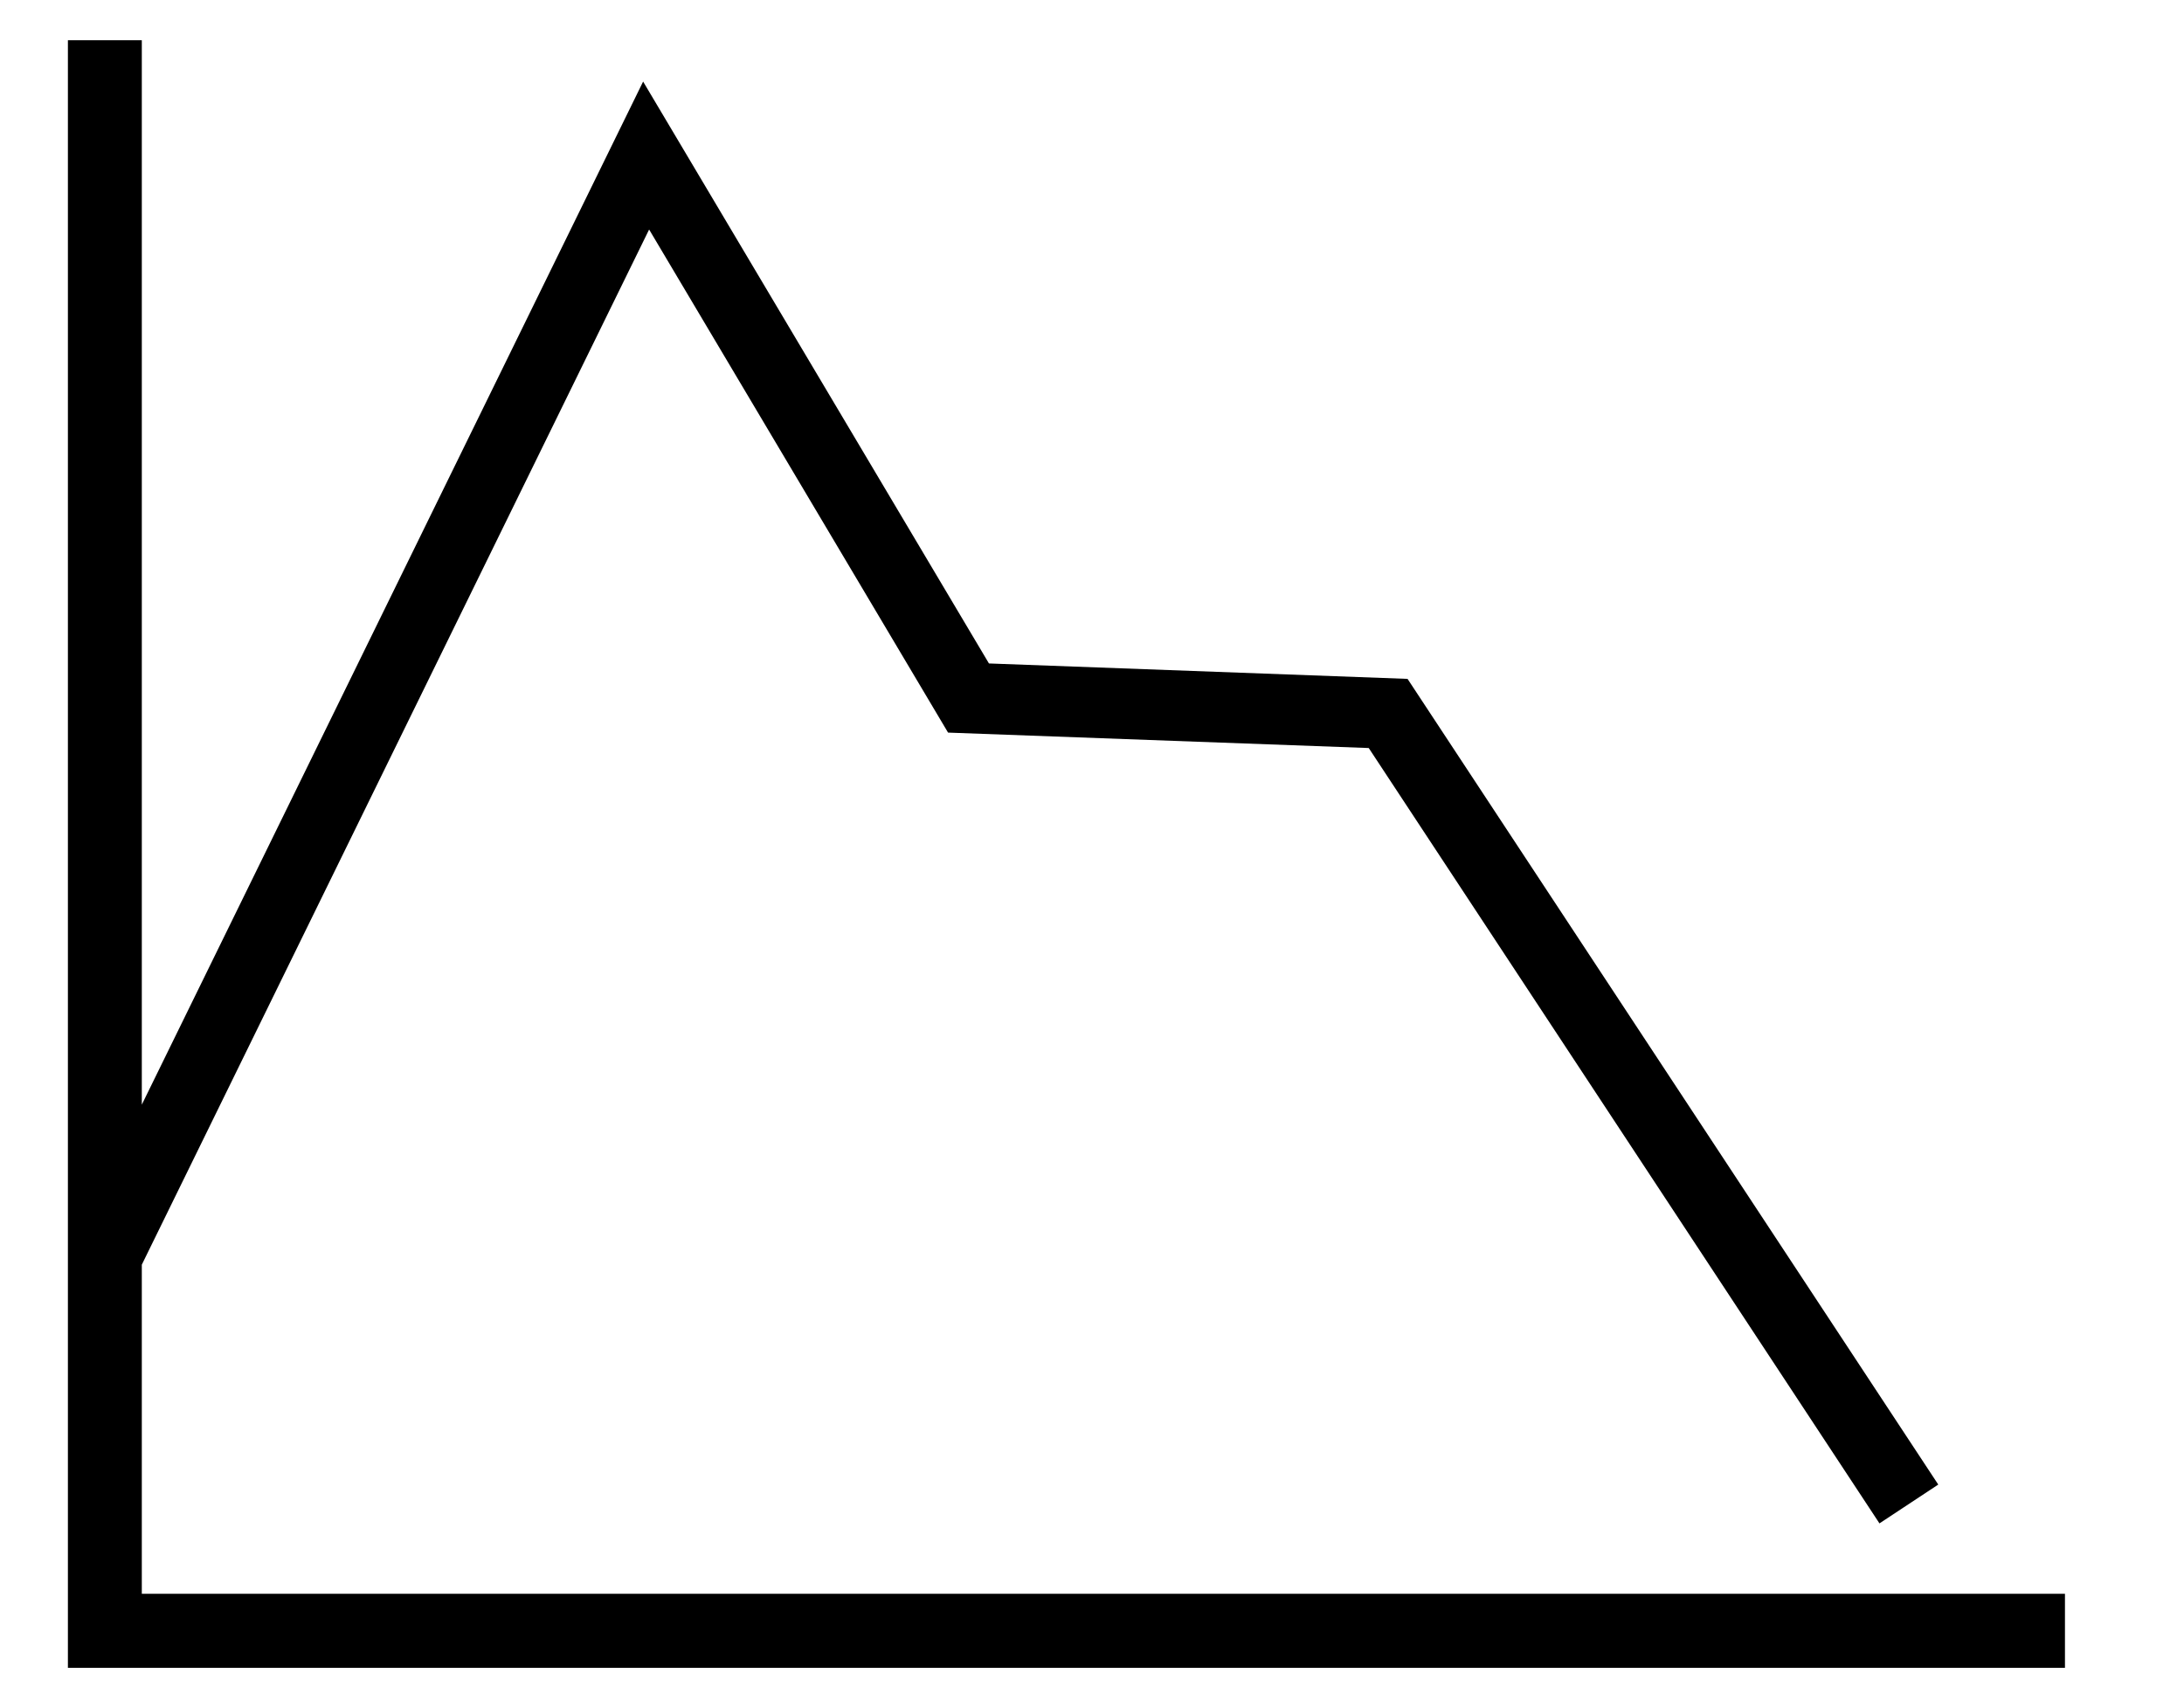 <?xml version="1.0" encoding="UTF-8"?><svg id="Layer_1" xmlns="http://www.w3.org/2000/svg" viewBox="0 0 210.99 165"><path id="Path_26544" d="M6.56,3.89V161.11H199.49v-7.15H13.7v-31.79L62.71,22.17l28.88,48.6,40.64,1.49,49.34,74.9,5.68-3.75-51.27-77.83-40.44-1.49L62.13,7.88,13.7,106.71V3.89H6.56Z"/></svg>